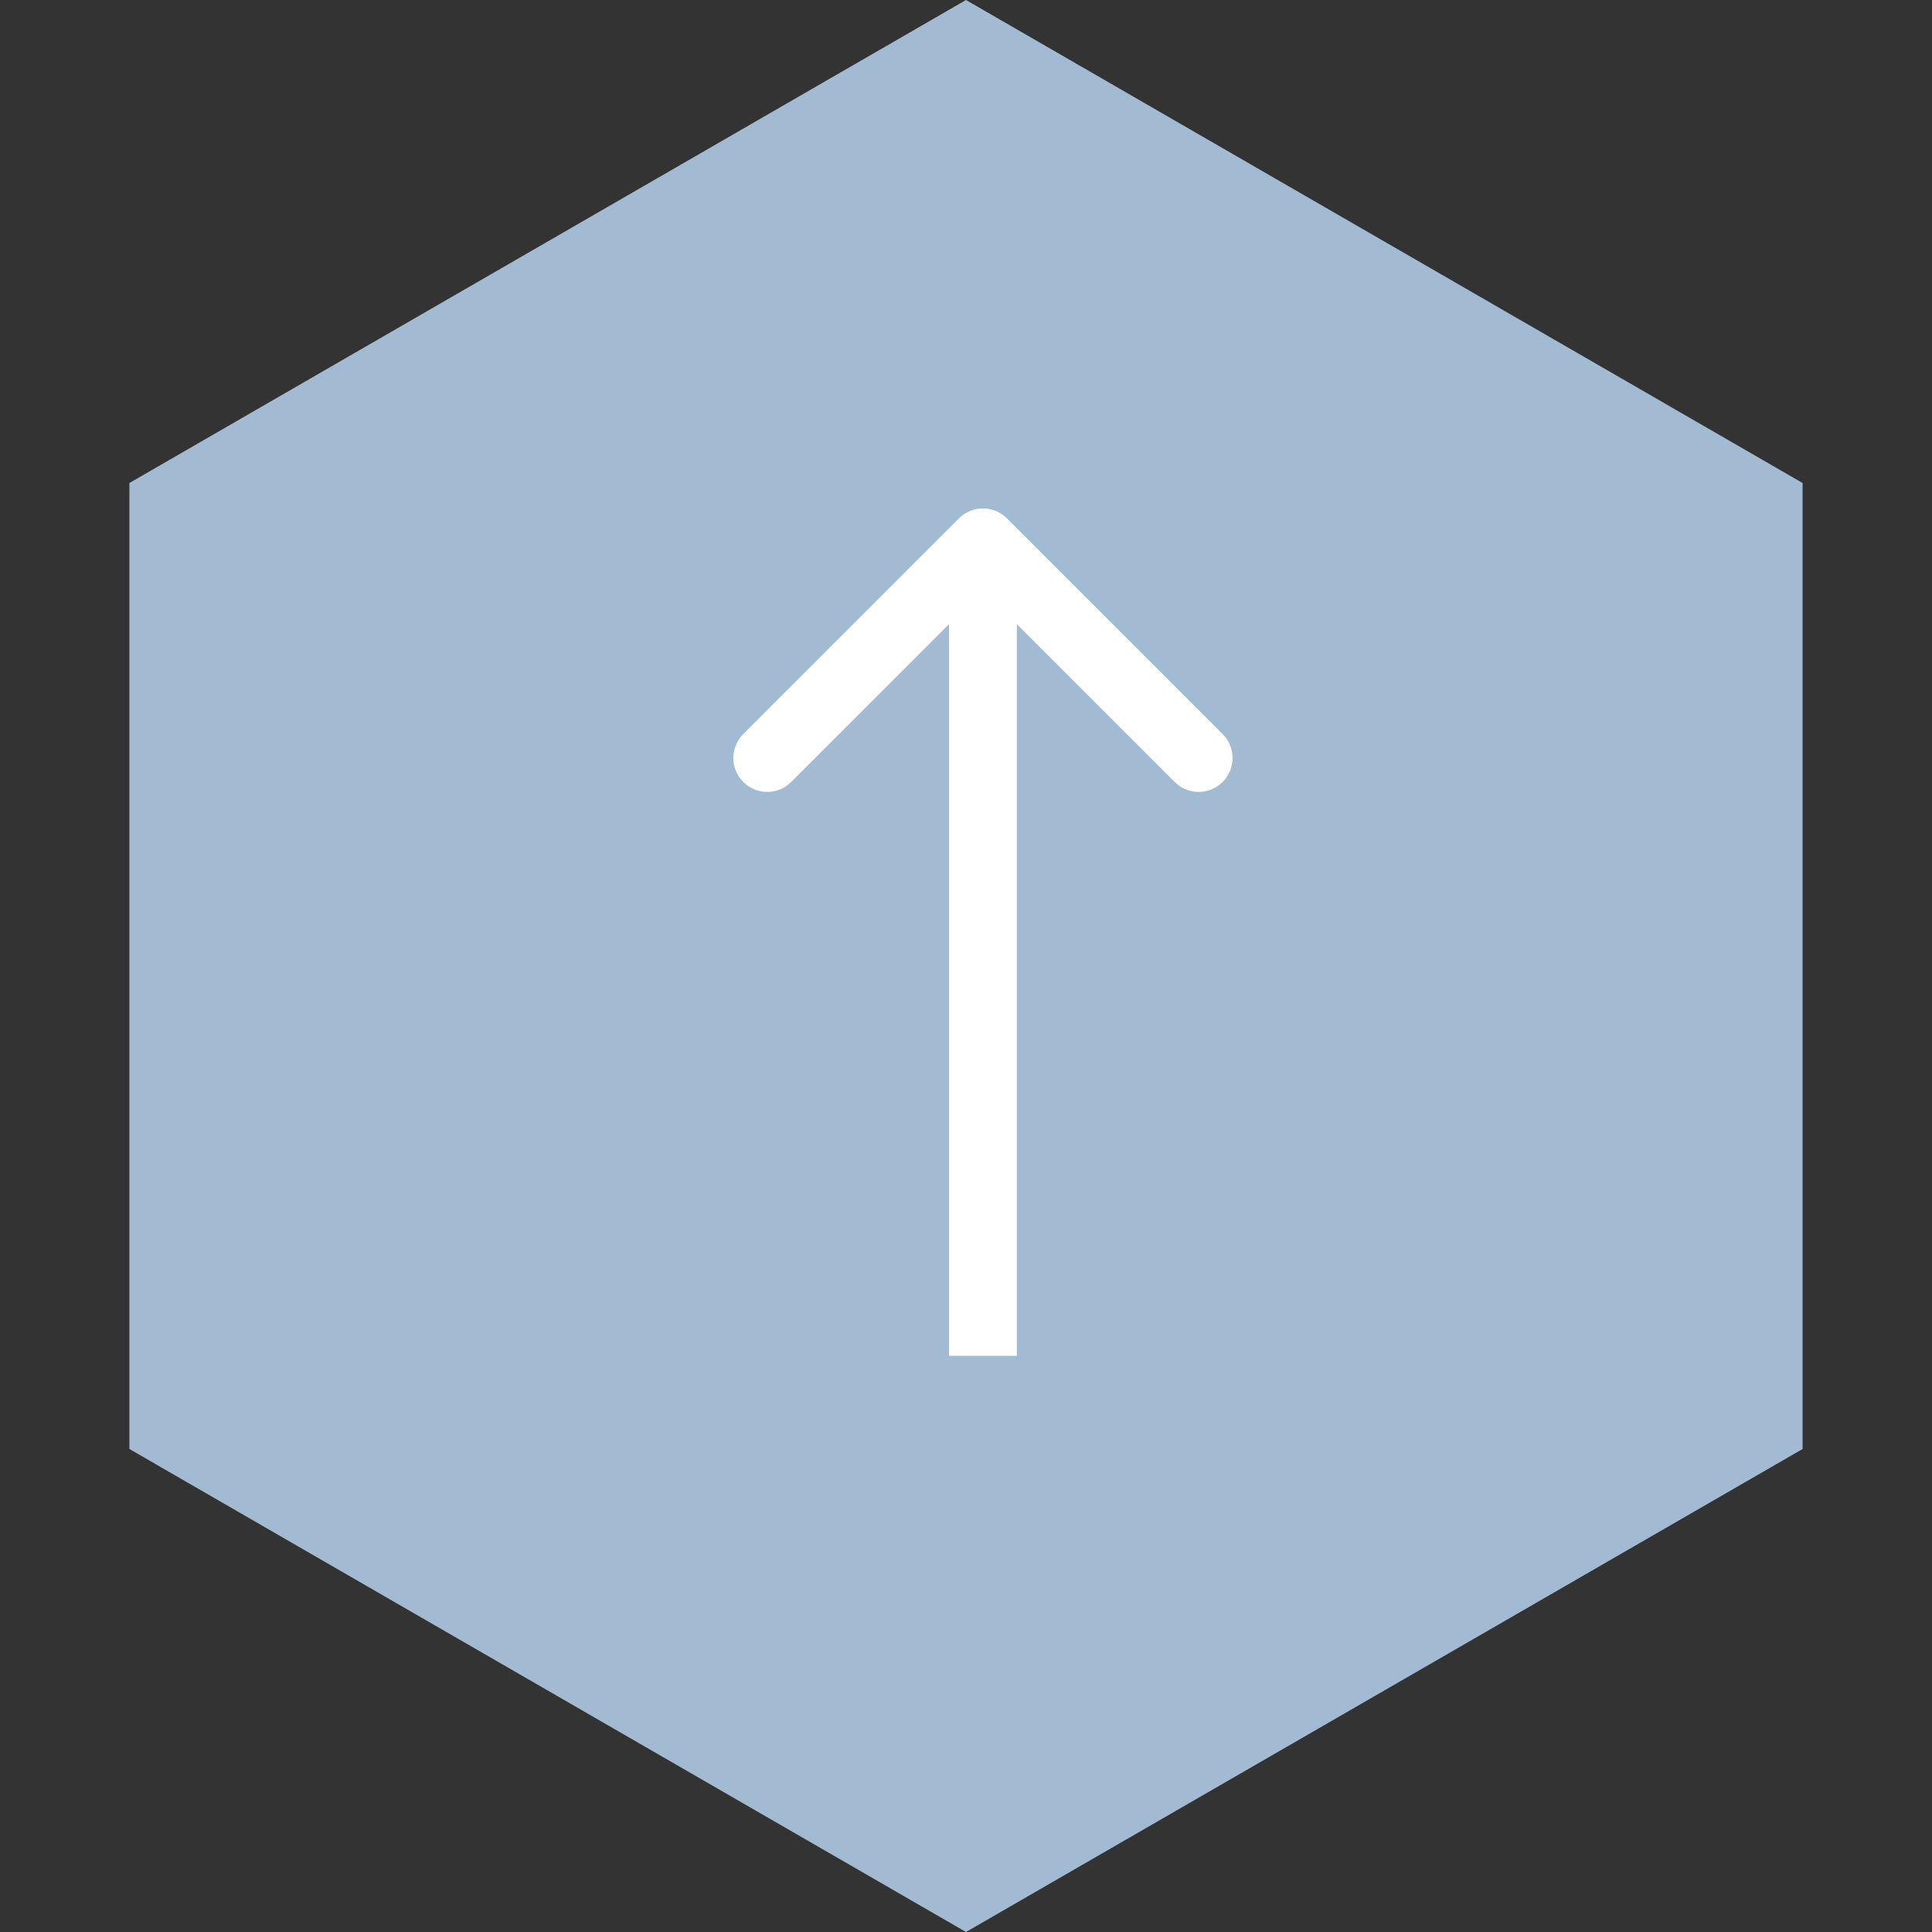 <?xml version="1.0" encoding="UTF-8"?> <svg xmlns="http://www.w3.org/2000/svg" width="57" height="57" viewBox="0 0 57 57" fill="none"><rect x="0" y="0" width="57" height="57" fill="#333333" stroke="none"/> <path d="M28.5 0L53.182 14.25V42.75L28.5 57L3.818 42.75V14.25L28.5 0Z" fill="#A3BAD3"></path> <path d="M29.707 15.293C29.317 14.902 28.683 14.902 28.293 15.293L21.929 21.657C21.538 22.047 21.538 22.68 21.929 23.071C22.32 23.462 22.953 23.462 23.343 23.071L29 17.414L34.657 23.071C35.047 23.462 35.681 23.462 36.071 23.071C36.462 22.681 36.462 22.047 36.071 21.657L29.707 15.293ZM30 40L30 16L28 16L28 40L30 40Z" fill="white"></path> </svg> 